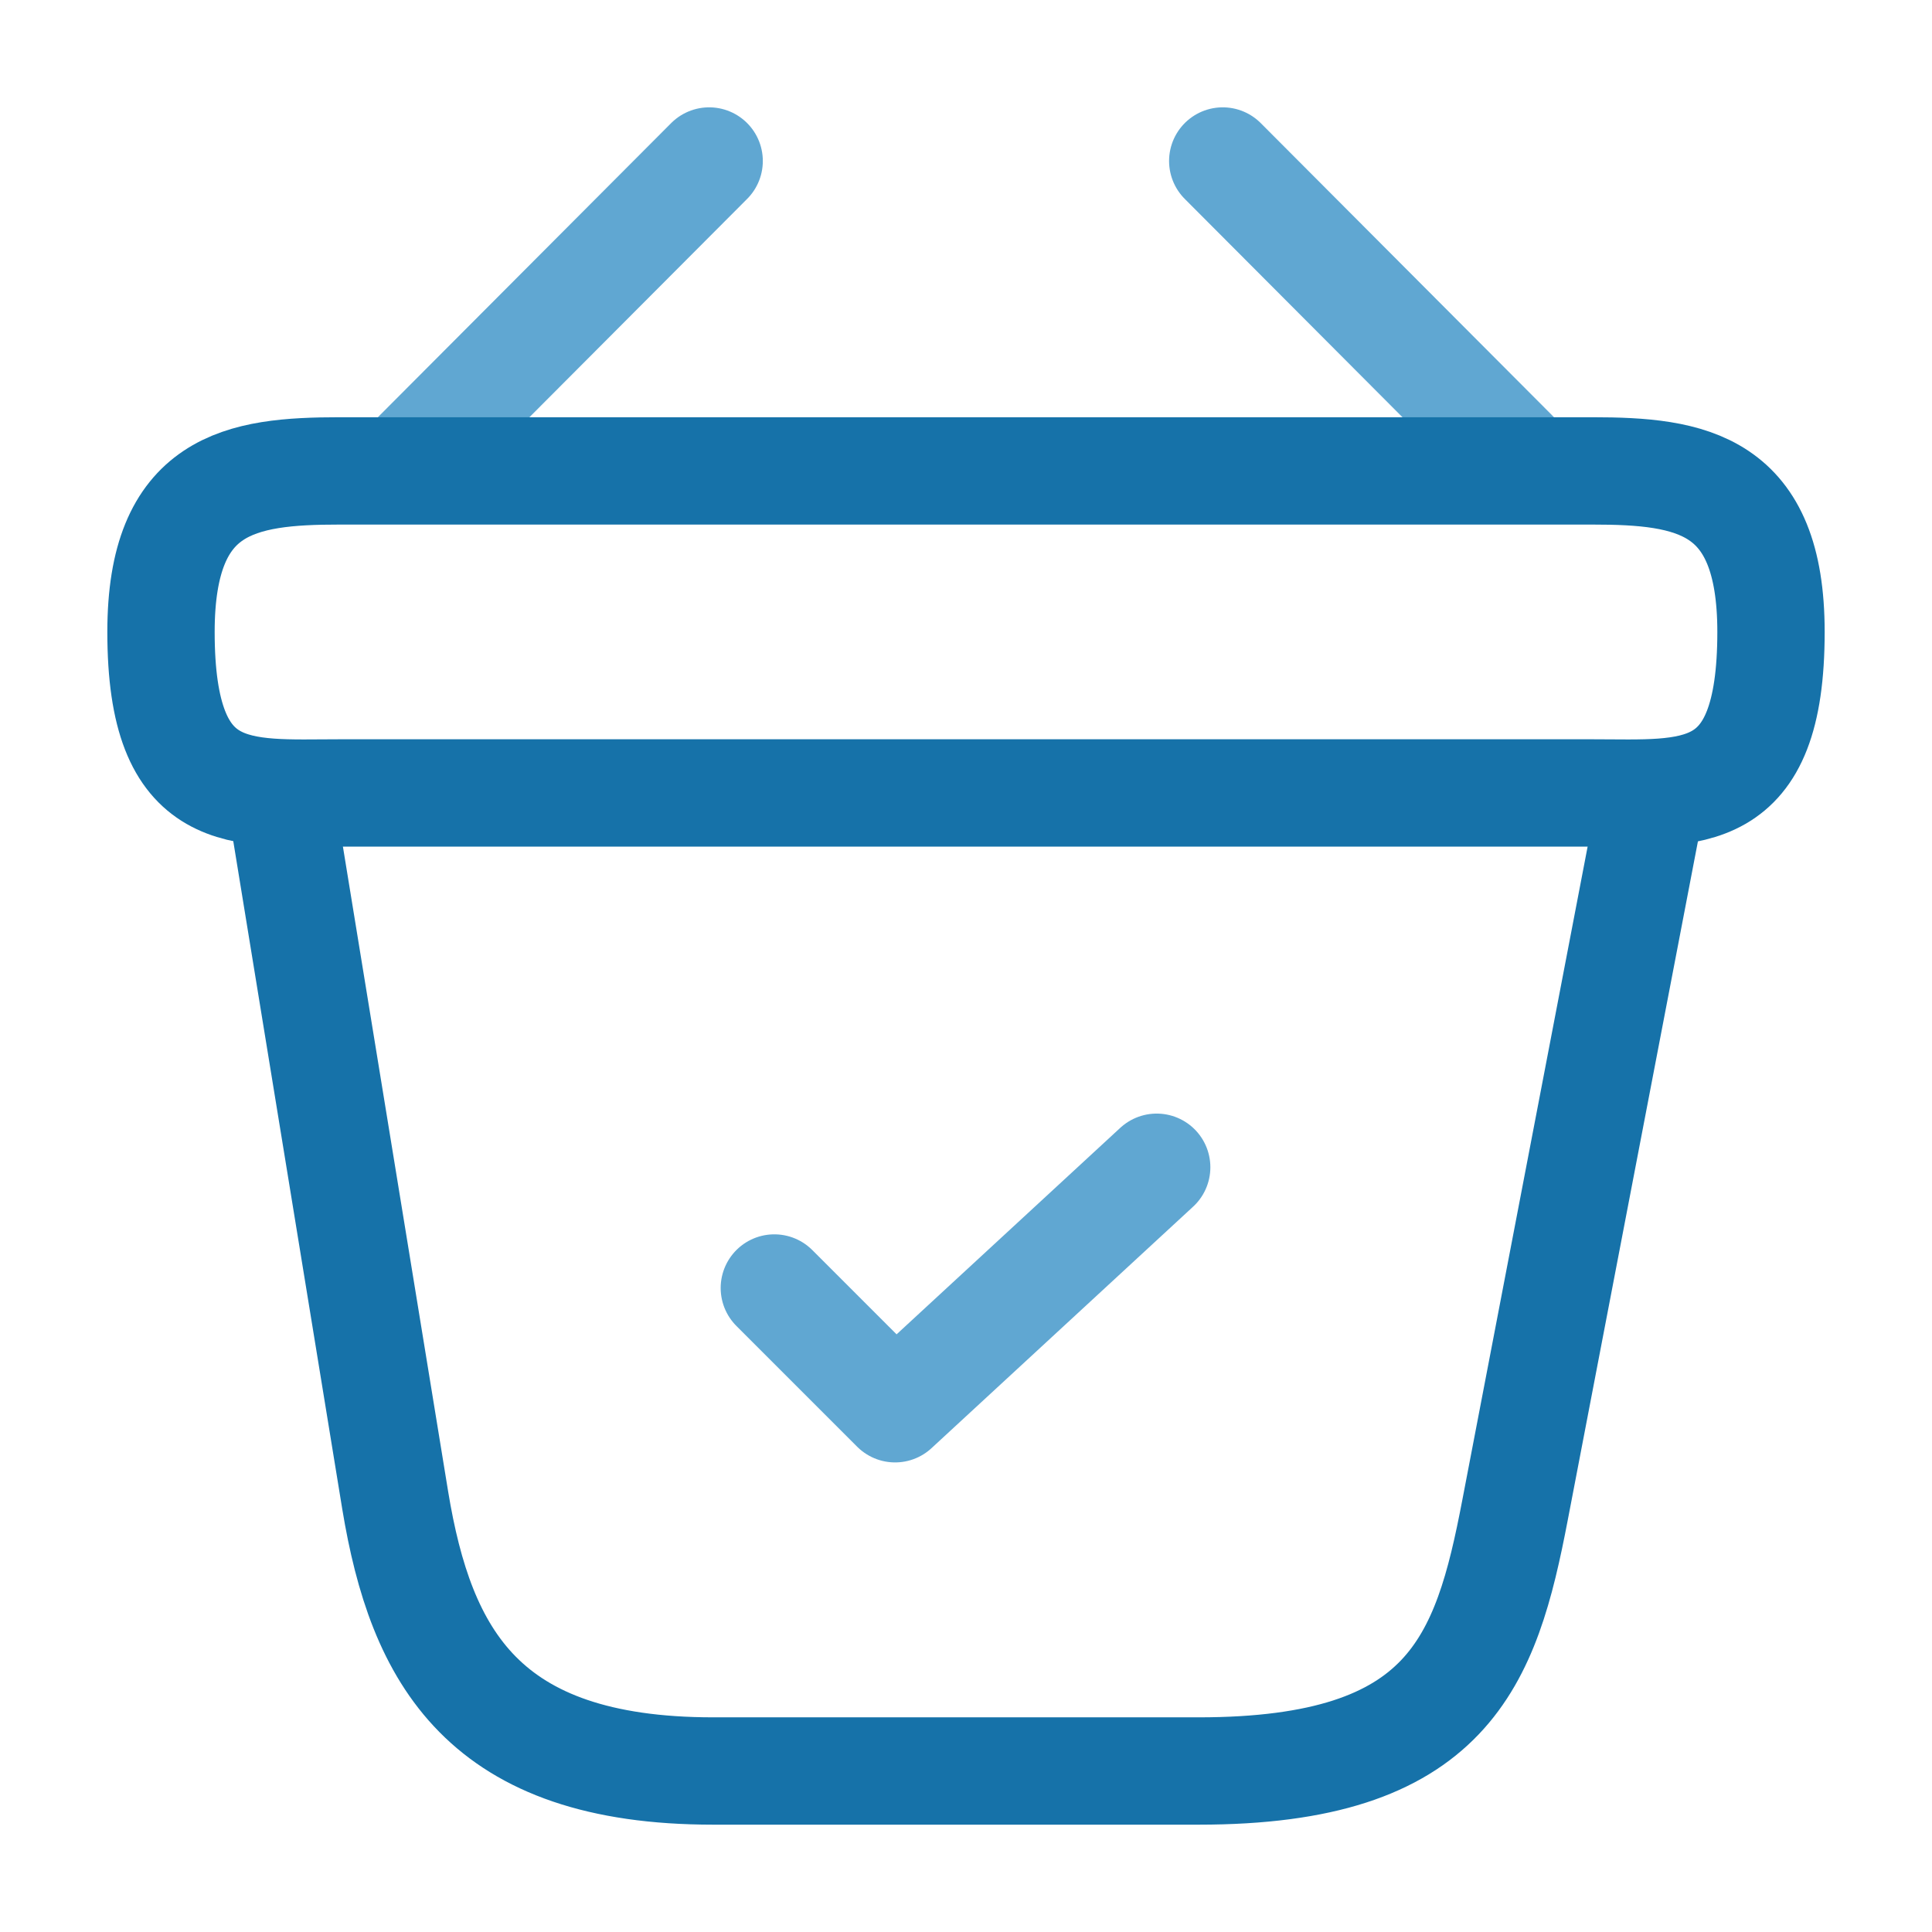 <svg width="54" height="54" viewBox="0 0 54 54" fill="none" xmlns="http://www.w3.org/2000/svg">
<path d="M21.643 36L25.018 39.375L32.33 32.625" stroke="#60A7D2" stroke-width="3" stroke-linecap="round" stroke-linejoin="round"/>
<path d="M19.821 4.5L11.676 12.668" stroke="#60A7D2" stroke-width="3" stroke-miterlimit="10" stroke-linecap="round" stroke-linejoin="round"/>
<path d="M34.176 4.5L42.321 12.668" stroke="#60A7D2" stroke-width="3" stroke-miterlimit="10" stroke-linecap="round" stroke-linejoin="round"/>
<path d="M4.5 17.663C4.5 13.5 6.728 13.162 9.495 13.162H44.505C47.273 13.162 49.5 13.5 49.5 17.663C49.5 22.5 47.273 22.163 44.505 22.163H9.495C6.728 22.163 4.5 22.5 4.5 17.663Z" stroke="#1672A9" stroke-width="3"/>
<path d="M7.875 22.5L11.047 41.94C11.768 46.305 13.5 49.5 19.935 49.5H33.502C40.5 49.5 41.535 46.44 42.345 42.21L46.125 22.5" stroke="#1672A9" stroke-width="3" stroke-linecap="round"/>
</svg>
